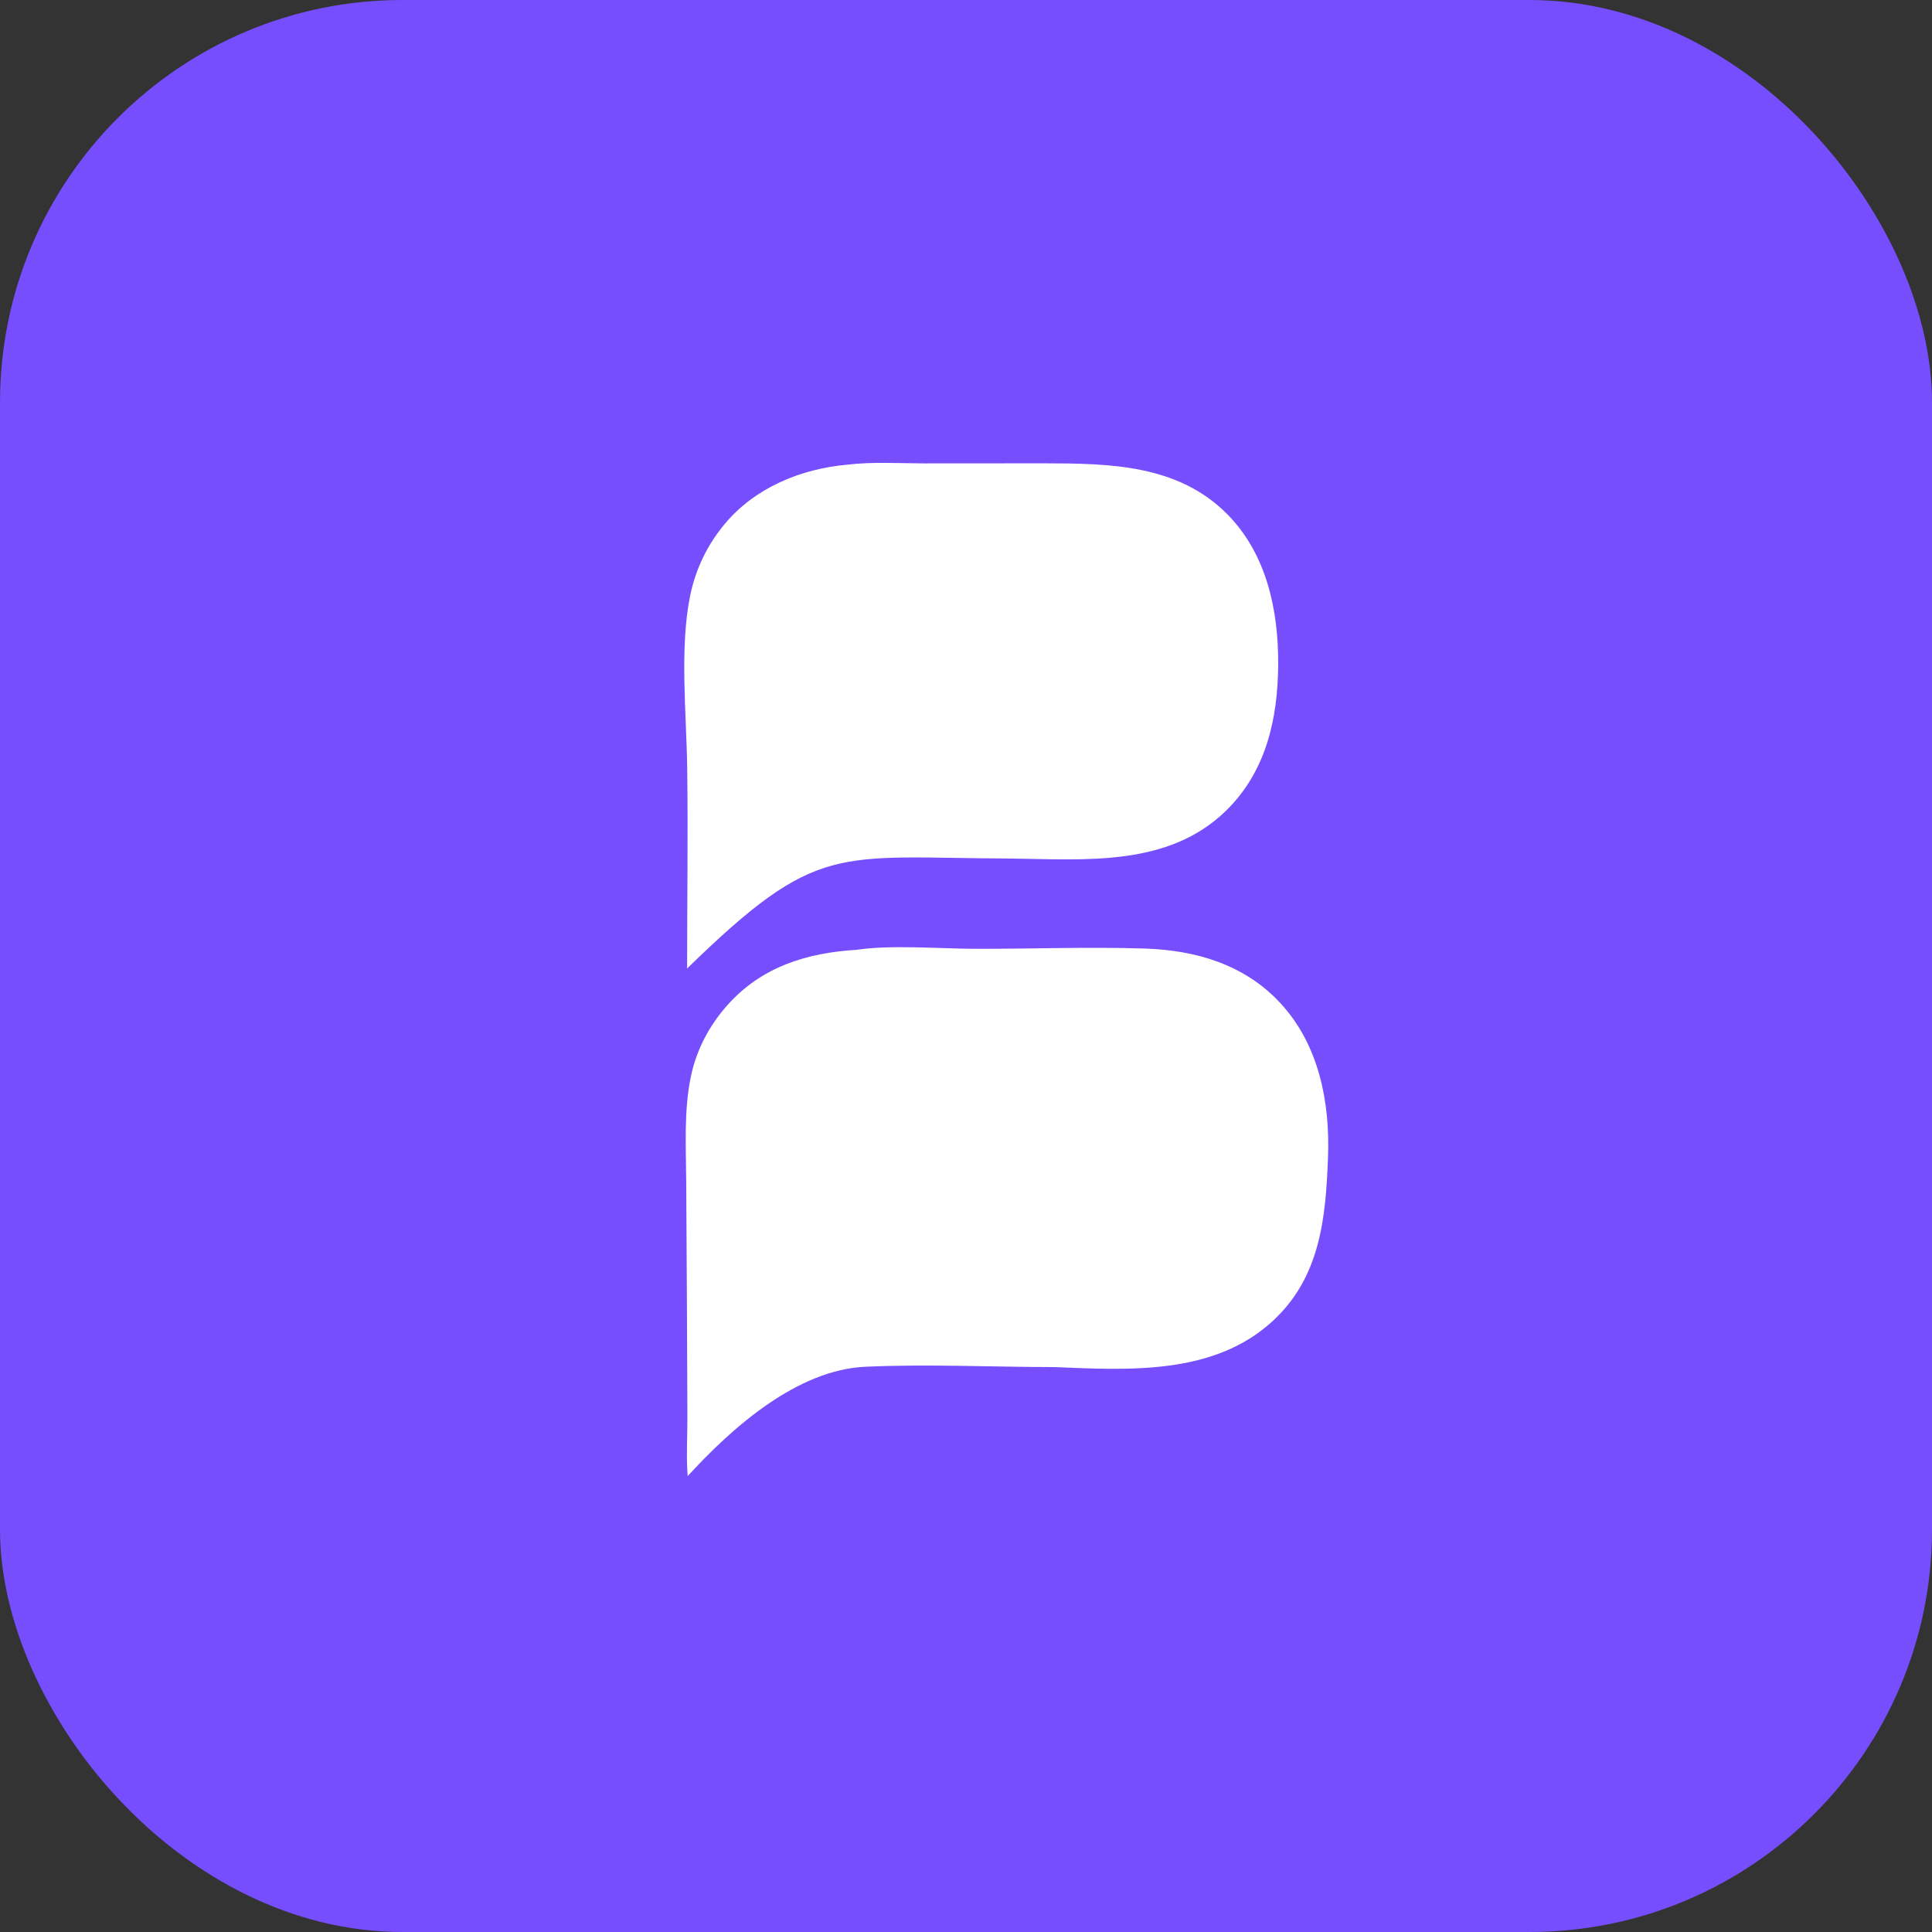 <svg width="48" height="48" viewBox="0 0 48 48" fill="none" xmlns="http://www.w3.org/2000/svg">
<rect x="0" y="0" width="48" height="48" fill="#333333" stroke="none"/>
<rect width="48" height="48" rx="10" fill="#764EFE"/>
<path d="M21.048 11.545C21.667 11.47 22.331 11.511 22.954 11.513L25.951 11.511C27.573 11.514 29.269 11.54 30.493 12.777C31.473 13.769 31.765 15.168 31.756 16.52C31.747 17.861 31.455 19.169 30.462 20.14C29.025 21.545 26.959 21.353 25.114 21.33C20.764 21.314 20.325 20.892 17.071 24.062C17.071 22.401 17.096 20.737 17.073 19.076C17.055 17.739 16.879 16.09 17.15 14.783C17.167 14.702 17.186 14.621 17.208 14.542C17.23 14.462 17.254 14.383 17.281 14.304C17.307 14.226 17.336 14.149 17.368 14.072C17.399 13.996 17.433 13.92 17.469 13.846C17.506 13.771 17.544 13.698 17.584 13.626C17.625 13.554 17.668 13.483 17.713 13.414C17.758 13.344 17.805 13.277 17.855 13.21C17.904 13.143 17.955 13.079 18.008 13.015C18.763 12.113 19.897 11.649 21.048 11.545Z" fill="white"/>
<path d="M21.283 23.598C22.148 23.469 23.328 23.57 24.221 23.573C25.621 23.576 27.032 23.522 28.431 23.566C29.697 23.605 30.91 23.956 31.799 24.91C32.767 25.946 33.046 27.378 32.994 28.753C32.937 30.268 32.803 31.735 31.613 32.827C30.151 34.168 28.041 34.041 26.199 33.965C24.645 33.963 23.057 33.887 21.506 33.956C19.801 34.031 18.186 35.47 17.086 36.673C17.083 36.638 17.08 36.603 17.078 36.568C17.05 36.121 17.08 35.658 17.078 35.209L17.066 32.342L17.049 29.37C17.044 28.502 16.987 27.598 17.165 26.743C17.303 26.083 17.616 25.489 18.061 24.985C18.912 24.022 20.041 23.672 21.283 23.598Z" fill="white"/>
</svg>
